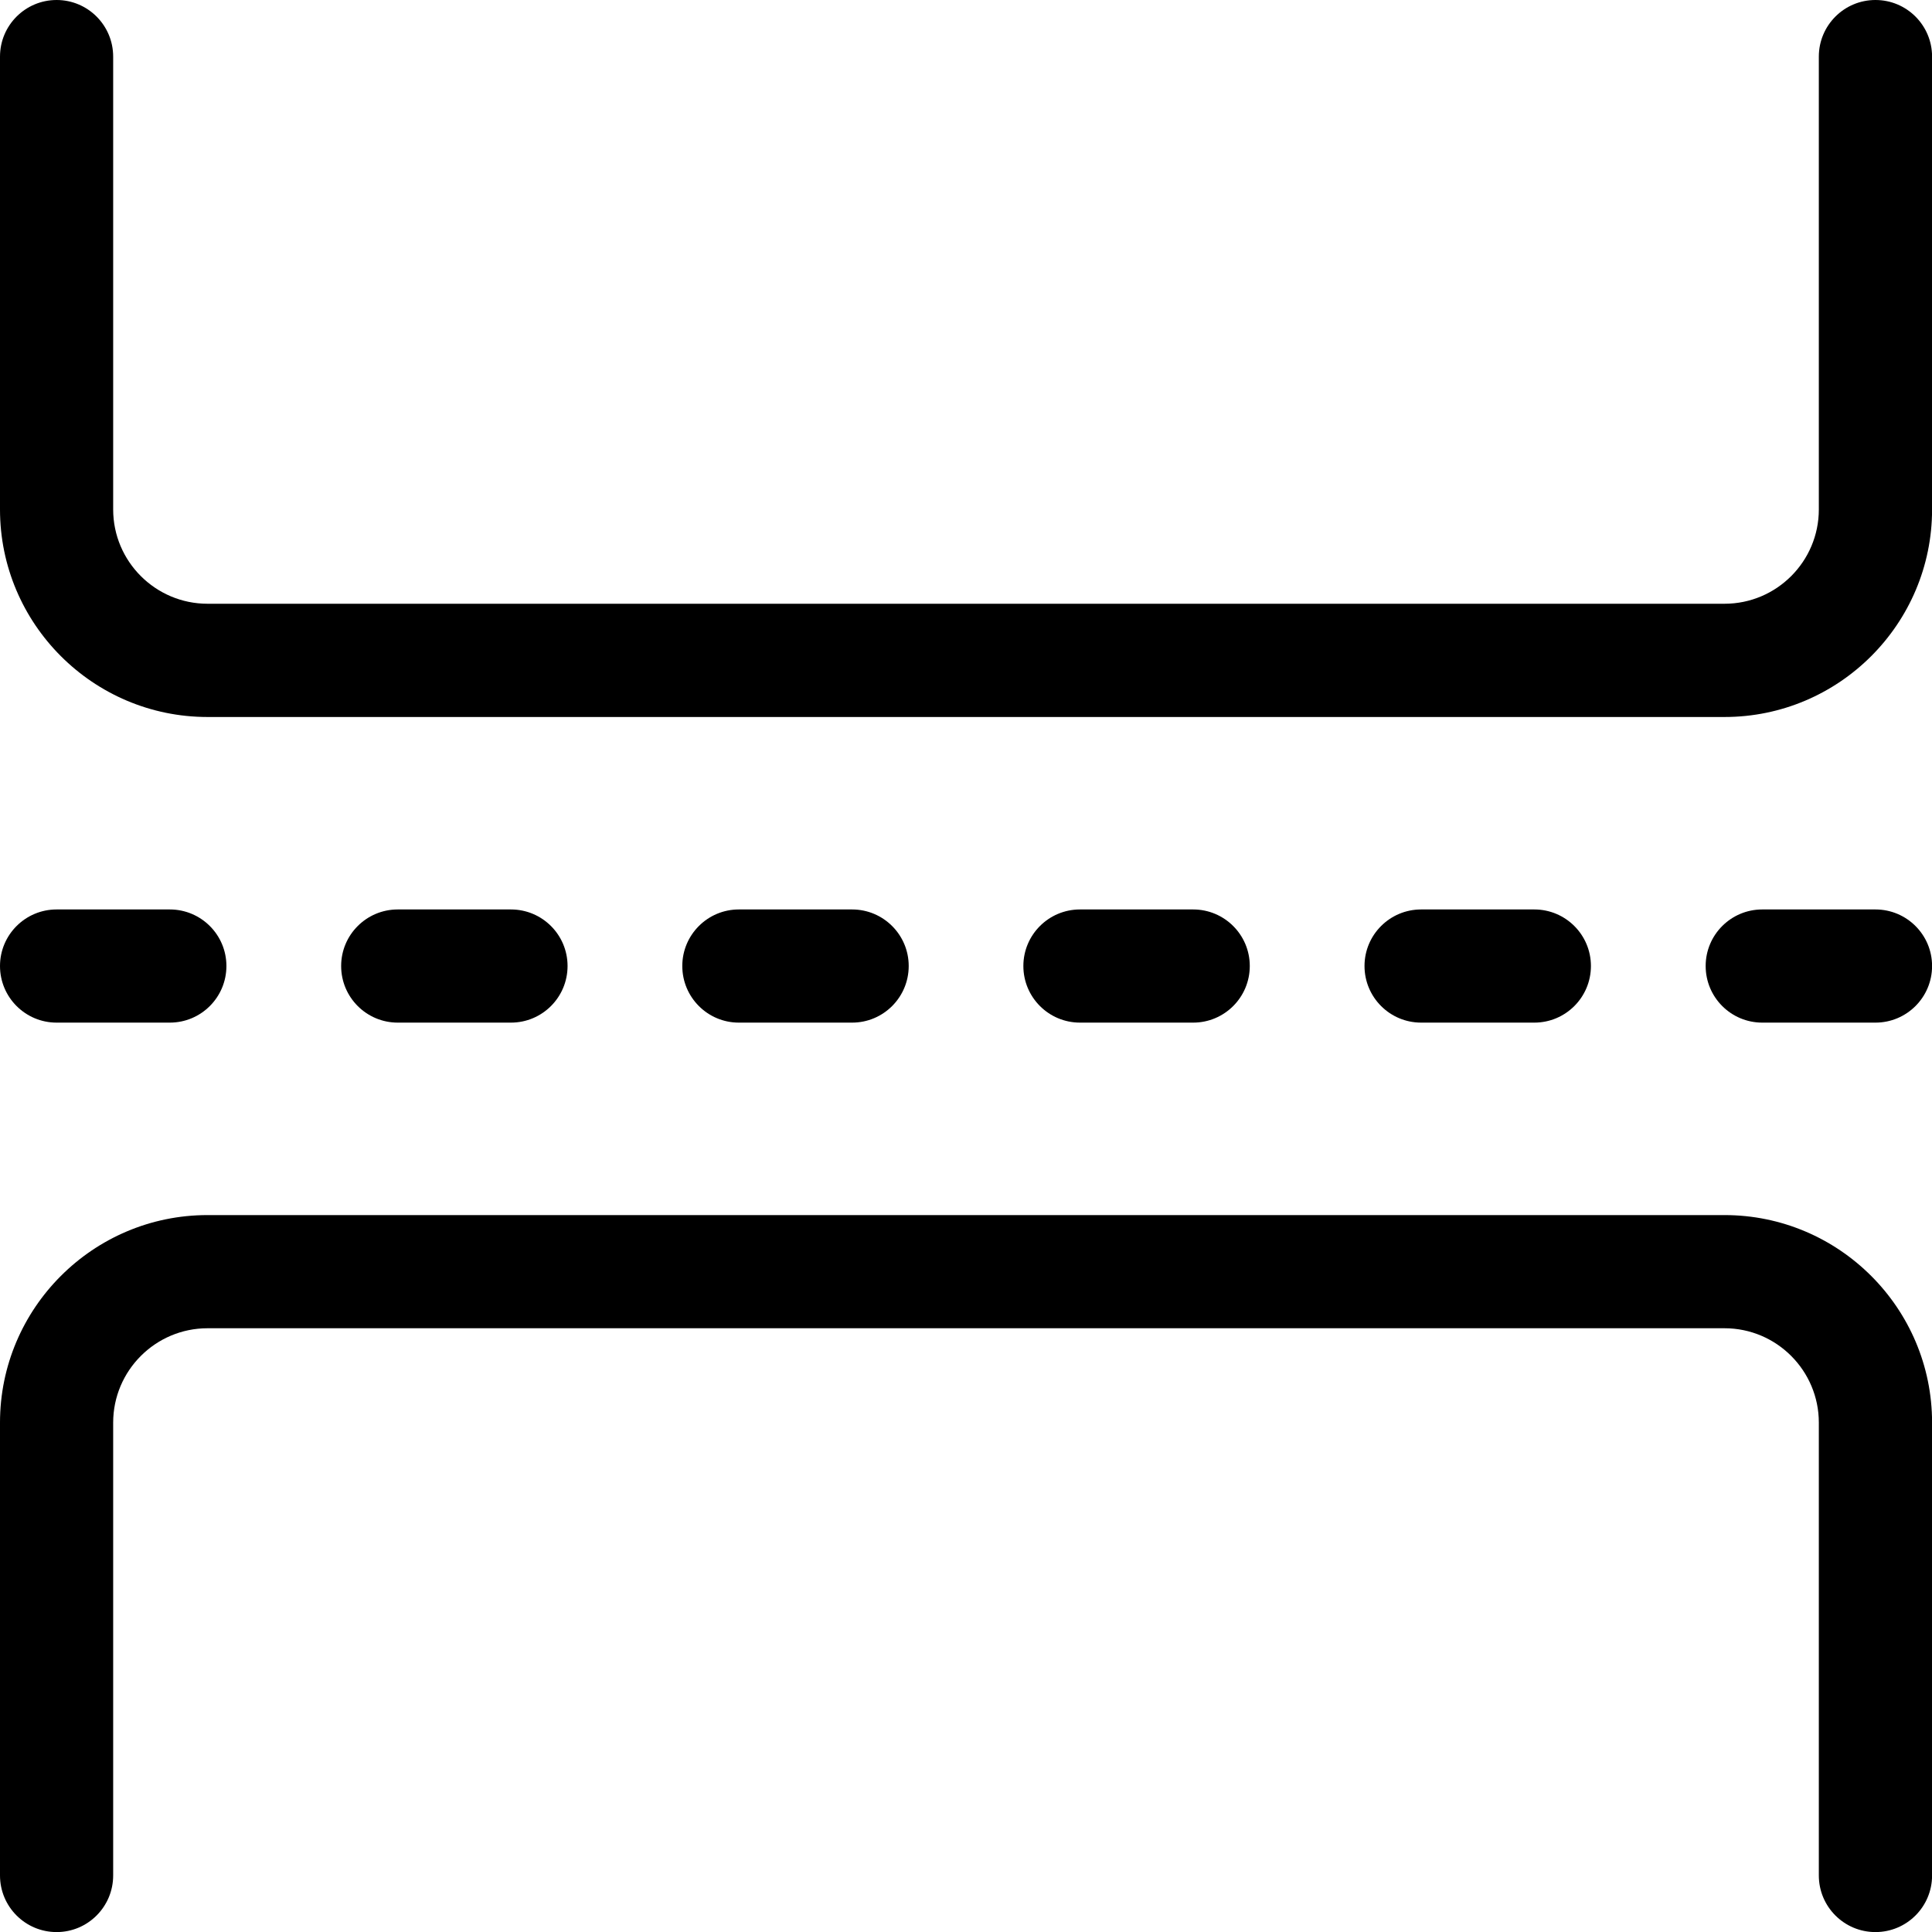 <?xml version="1.0" encoding="UTF-8"?>
<svg xmlns="http://www.w3.org/2000/svg" width="26" height="26" viewBox="0 0 26 26" fill="none">
  <g clip-path="url(#clip0_4252_19931)">
    <path d="M23.208 9.649H2.793C1.253 9.649 0 8.396 0 6.856V0.762C0 0.341 0.341 0 0.762 0C1.182 0 1.523 0.341 1.523 0.762V6.856C1.523 7.556 2.093 8.125 2.793 8.125H23.208C23.908 8.125 24.477 7.556 24.477 6.856V0.762C24.477 0.341 24.818 0 25.239 0C25.66 0 26.001 0.341 26.001 0.762V6.856C26.001 8.396 24.748 9.649 23.208 9.649Z" fill="black"></path>
    <path d="M25.239 26.001C24.818 26.001 24.477 25.66 24.477 25.239V19.145C24.477 18.445 23.908 17.875 23.208 17.875H2.793C2.093 17.875 1.523 18.445 1.523 19.145V25.239C1.523 25.66 1.182 26.001 0.762 26.001C0.341 26.001 0 25.66 0 25.239V19.145C0 17.605 1.253 16.352 2.793 16.352H23.208C24.748 16.352 26.001 17.605 26.001 19.145V25.239C26.001 25.66 25.66 26.001 25.239 26.001Z" fill="black"></path>
    <path d="M2.285 13.762H0.762C0.341 13.762 0 13.421 0 13C0 12.58 0.341 12.239 0.762 12.239H2.285C2.706 12.239 3.047 12.58 3.047 13C3.047 13.421 2.706 13.762 2.285 13.762Z" fill="black"></path>
    <path d="M6.876 13.762H5.353C4.932 13.762 4.591 13.421 4.591 13C4.591 12.58 4.932 12.239 5.353 12.239H6.876C7.297 12.239 7.638 12.58 7.638 13C7.638 13.421 7.297 13.762 6.876 13.762Z" fill="black"></path>
    <path d="M25.239 13.762H23.716C23.295 13.762 22.954 13.421 22.954 13C22.954 12.58 23.295 12.239 23.716 12.239H25.239C25.66 12.239 26.001 12.58 26.001 13C26.001 13.421 25.66 13.762 25.239 13.762Z" fill="black"></path>
    <path d="M20.648 13.762H19.125C18.704 13.762 18.363 13.421 18.363 13C18.363 12.58 18.704 12.239 19.125 12.239H20.648C21.069 12.239 21.41 12.58 21.41 13C21.41 13.421 21.069 13.762 20.648 13.762Z" fill="black"></path>
    <path d="M11.467 13.762H9.943C9.523 13.762 9.182 13.421 9.182 13C9.182 12.58 9.523 12.239 9.943 12.239H11.467C11.888 12.239 12.229 12.58 12.229 13C12.229 13.421 11.888 13.762 11.467 13.762Z" fill="black"></path>
    <path d="M16.057 13.762H14.534C14.113 13.762 13.772 13.421 13.772 13C13.772 12.58 14.113 12.239 14.534 12.239H16.057C16.478 12.239 16.819 12.58 16.819 13C16.819 13.421 16.478 13.762 16.057 13.762Z" fill="black"></path>
  </g>
  <defs>
    <clipPath id="clip0_4252_19931">
      <rect width="26" height="26" fill="white"></rect>
    </clipPath>
  </defs>
</svg>
